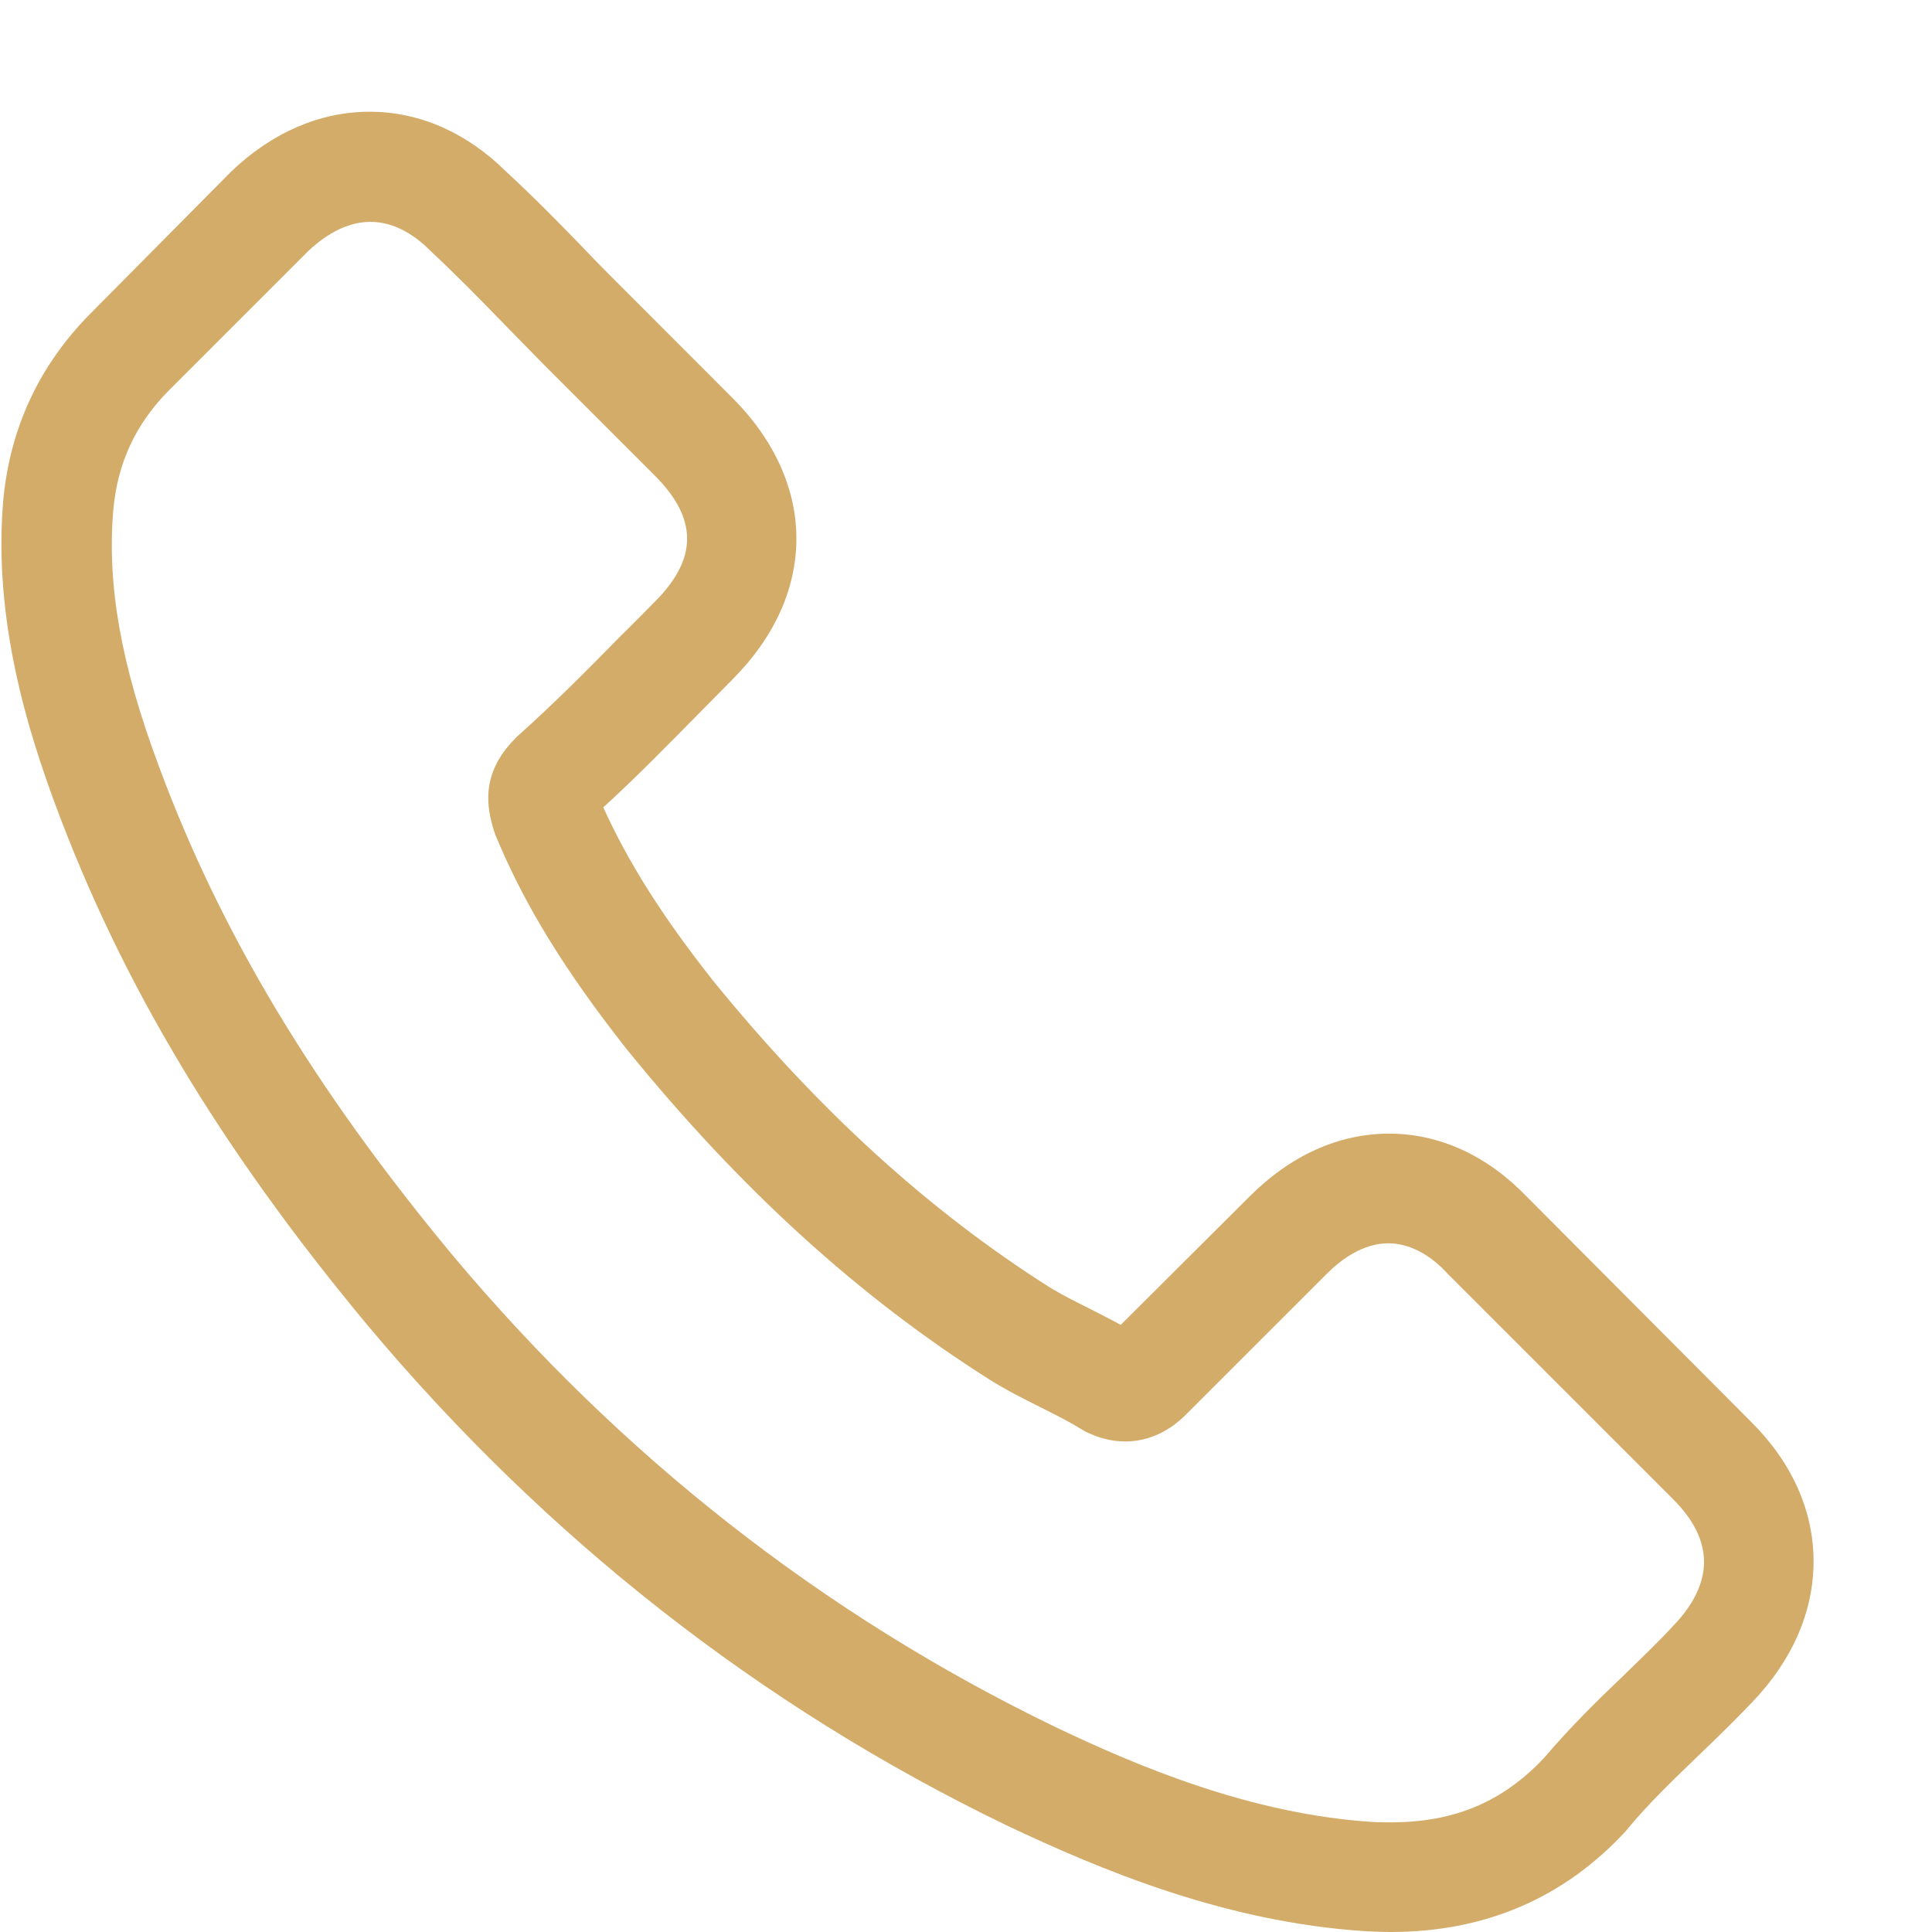 <?xml version="1.0" encoding="UTF-8"?> <svg xmlns="http://www.w3.org/2000/svg" width="30" height="30" viewBox="0 0 30 30" fill="none"> <g clip-path="url(#clip0)"> <path d="M23.71 18.584C23.096 17.945 22.355 17.603 21.57 17.603C20.791 17.603 20.044 17.938 19.404 18.578L17.403 20.572C17.239 20.483 17.074 20.401 16.916 20.319C16.688 20.205 16.473 20.097 16.289 19.983C14.415 18.793 12.712 17.242 11.078 15.235C10.287 14.234 9.755 13.392 9.368 12.537C9.888 12.062 10.369 11.569 10.837 11.094C11.015 10.916 11.192 10.733 11.369 10.555C12.699 9.226 12.699 7.504 11.369 6.174L9.641 4.445C9.444 4.249 9.242 4.046 9.052 3.844C8.672 3.451 8.273 3.046 7.861 2.666C7.247 2.058 6.513 1.735 5.74 1.735C4.968 1.735 4.221 2.058 3.588 2.666C3.581 2.672 3.581 2.672 3.575 2.679L1.422 4.851C0.612 5.661 0.149 6.649 0.048 7.795C-0.104 9.644 0.441 11.366 0.859 12.493C1.884 15.26 3.417 17.824 5.702 20.572C8.476 23.884 11.812 26.499 15.624 28.341C17.08 29.031 19.024 29.848 21.196 29.987C21.329 29.994 21.468 30 21.595 30C23.058 30 24.286 29.475 25.248 28.43C25.255 28.417 25.267 28.411 25.274 28.398C25.603 27.999 25.983 27.638 26.382 27.252C26.654 26.992 26.933 26.72 27.205 26.435C27.832 25.783 28.161 25.023 28.161 24.245C28.161 23.459 27.825 22.706 27.186 22.073L23.71 18.584ZM25.977 25.251C25.97 25.251 25.97 25.258 25.977 25.251C25.73 25.517 25.476 25.758 25.204 26.024C24.792 26.416 24.375 26.828 23.982 27.29C23.343 27.974 22.589 28.297 21.601 28.297C21.506 28.297 21.405 28.297 21.31 28.291C19.43 28.17 17.682 27.436 16.371 26.809C12.787 25.074 9.641 22.611 7.026 19.489C4.867 16.887 3.423 14.481 2.467 11.898C1.878 10.321 1.663 9.093 1.758 7.934C1.821 7.193 2.106 6.579 2.631 6.054L4.791 3.894C5.101 3.603 5.43 3.445 5.753 3.445C6.152 3.445 6.475 3.686 6.677 3.888C6.684 3.894 6.69 3.901 6.696 3.907C7.083 4.268 7.45 4.642 7.836 5.04C8.032 5.243 8.235 5.446 8.438 5.655L10.166 7.383C10.837 8.054 10.837 8.675 10.166 9.346C9.983 9.53 9.805 9.713 9.622 9.891C9.09 10.435 8.583 10.942 8.032 11.435C8.02 11.448 8.007 11.454 8.001 11.467C7.456 12.012 7.558 12.544 7.672 12.905C7.678 12.924 7.684 12.943 7.691 12.961C8.14 14.05 8.773 15.076 9.736 16.298L9.742 16.305C11.489 18.457 13.332 20.135 15.364 21.421C15.624 21.585 15.89 21.718 16.143 21.845C16.371 21.959 16.587 22.067 16.77 22.18C16.796 22.193 16.821 22.212 16.846 22.225C17.061 22.332 17.264 22.383 17.473 22.383C17.998 22.383 18.328 22.054 18.435 21.946L20.601 19.781C20.816 19.565 21.158 19.306 21.557 19.306C21.95 19.306 22.272 19.553 22.469 19.768C22.475 19.774 22.475 19.774 22.481 19.781L25.97 23.27C26.622 23.915 26.622 24.58 25.977 25.251Z" fill="#D4AC6A"></path> </g> <defs> <clipPath id="clip0"> <rect width="30" height="30" fill="white"></rect> </clipPath> </defs> </svg> 